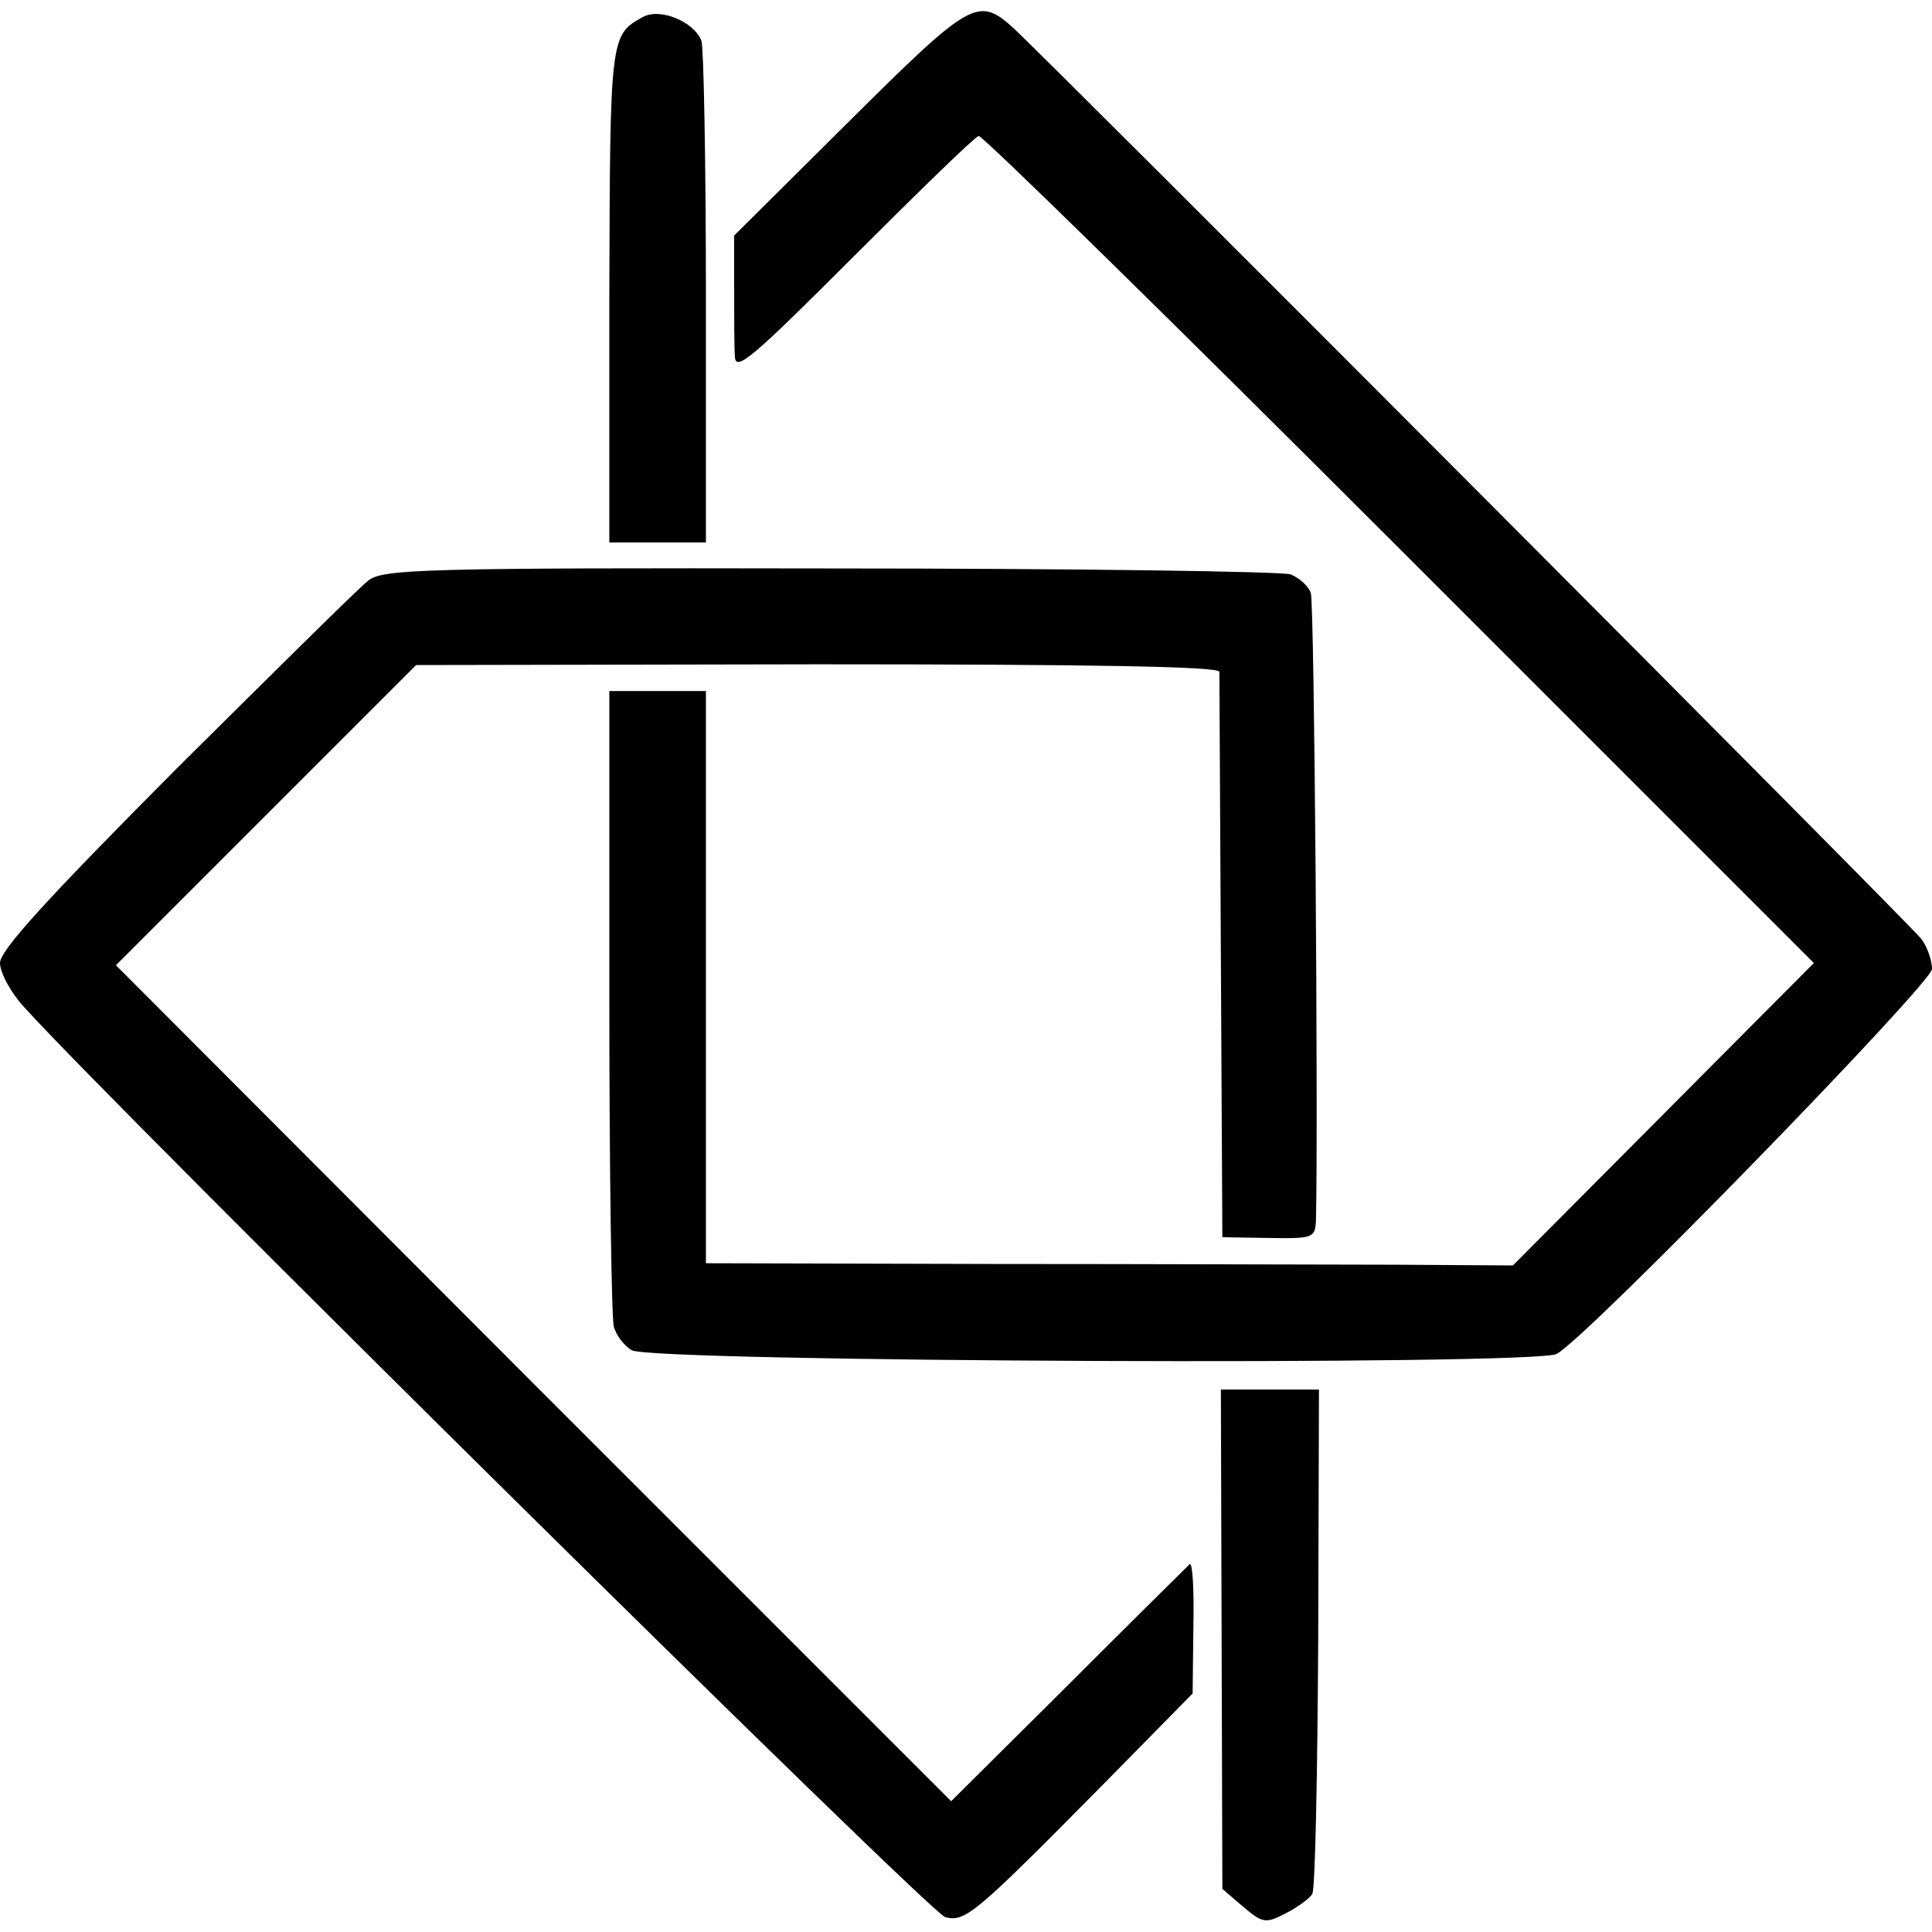 <?xml version="1.0" standalone="no"?>
<!DOCTYPE svg PUBLIC "-//W3C//DTD SVG 20010904//EN"
 "http://www.w3.org/TR/2001/REC-SVG-20010904/DTD/svg10.dtd">
<svg version="1.0" xmlns="http://www.w3.org/2000/svg"
 width="260pt" height="260pt" viewBox="0 0 260 260"
 preserveAspectRatio="xMidYMid meet">
<g transform="translate(0,260) scale(0.1,-0.1)"
fill="#000000" stroke="none">
<path d="M865 2577 c-44 -24 -44 -27 -45 -374 l0 -333 65 0 65 0 0 329 c0 181
-3 337 -6 346 -10 26 -56 45 -79 32z"/>
<path d="M1142 2436 l-154 -153 0 -69 c0 -38 0 -80 1 -94 1 -21 24 -1 160 135
88 88 163 161 168 162 4 2 259 -248 566 -555 l558 -558 -203 -204 -202 -203
-156 1 c-85 0 -329 1 -542 1 l-388 1 0 385 0 385 -65 0 -65 0 0 -417 c0 -230
3 -427 6 -438 3 -12 14 -26 24 -32 25 -16 1217 -21 1245 -5 41 22 505 499 505
518 0 11 -6 29 -14 40 -13 18 -1172 1180 -1223 1227 -47 42 -57 36 -221 -127z"/>
<path d="M496 1819 c-12 -9 -128 -124 -259 -254 -176 -177 -237 -244 -237
-261 0 -13 15 -41 34 -61 124 -137 1219 -1219 1238 -1223 27 -7 40 4 212 178
l121 123 1 90 c1 49 -1 87 -5 84 -3 -3 -77 -76 -163 -162 l-158 -157 -562 562
-562 563 202 202 202 202 540 1 c372 0 540 -3 541 -10 0 -6 1 -180 2 -386 l2
-375 63 -1 c60 -1 62 0 63 25 3 129 -2 830 -7 843 -3 9 -15 20 -27 25 -12 4
-291 8 -621 8 -548 1 -600 -1 -620 -16z"/>
<path d="M1644 394 l1 -336 28 -24 c26 -22 30 -23 57 -9 16 8 32 20 36 26 4 7
7 162 8 345 l1 334 -66 0 -66 0 1 -336z"/>
</g>
</svg>
